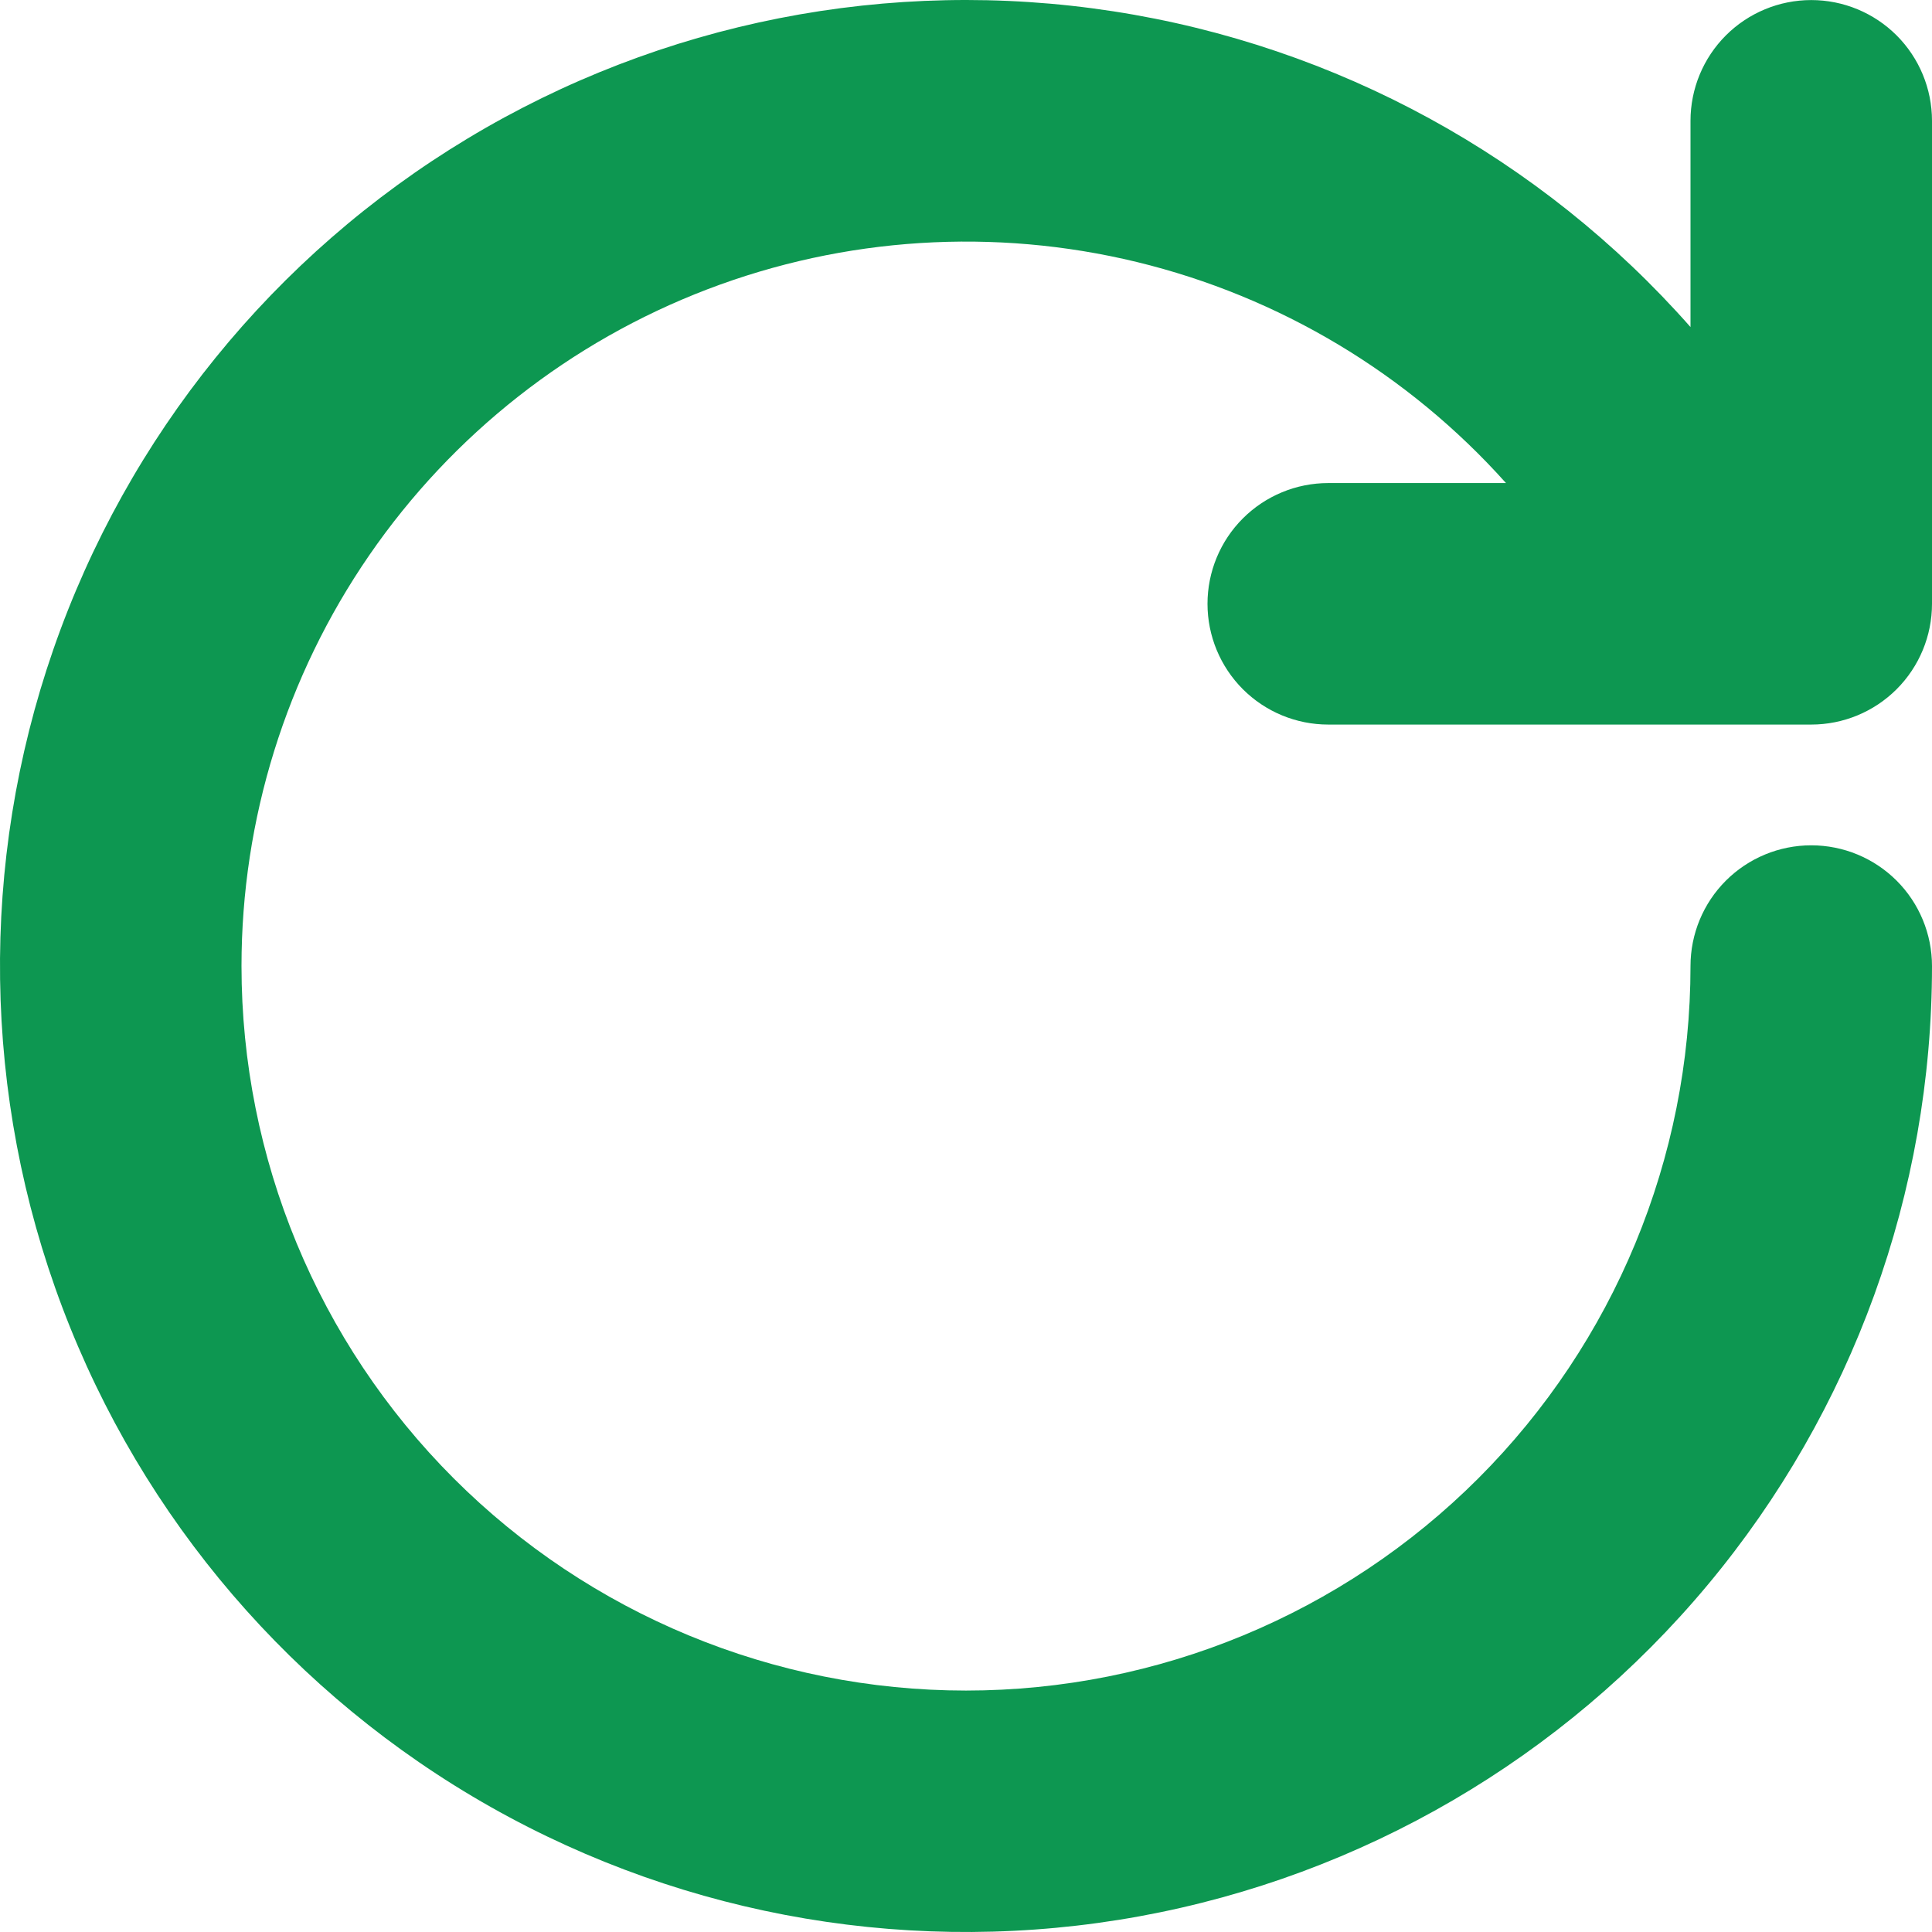 <?xml version="1.0" encoding="UTF-8"?> <svg xmlns="http://www.w3.org/2000/svg" width="60" height="60" viewBox="0 0 60 60" fill="none"> <path d="M7.5 30.002C7.5 25.445 8.884 20.996 11.468 17.243C14.052 13.49 17.715 10.61 21.971 8.984C26.228 7.358 30.878 7.063 35.306 8.137C39.735 9.212 43.732 11.606 46.77 15.002H41.25C40.255 15.002 39.302 15.397 38.598 16.1C37.895 16.803 37.5 17.757 37.5 18.752C37.5 19.747 37.895 20.7 38.598 21.404C39.302 22.107 40.255 22.502 41.25 22.502H56.25C57.245 22.502 58.198 22.107 58.902 21.404C59.605 20.7 60 19.747 60 18.752V3.752C60 2.757 59.605 1.804 58.902 1.1C58.198 0.397 57.245 0.002 56.25 0.002C55.255 0.002 54.302 0.397 53.598 1.1C52.895 1.804 52.5 2.757 52.5 3.752V10.157C47.856 4.891 41.512 1.421 34.572 0.351C27.633 -0.72 20.538 0.678 14.524 4.3C8.509 7.922 3.955 13.54 1.655 20.174C-0.645 26.807 -0.545 34.038 1.937 40.606C4.419 47.174 9.127 52.663 15.239 56.117C21.352 59.572 28.483 60.773 35.39 59.512C42.297 58.251 48.543 54.606 53.039 49.214C57.536 43.822 60 37.023 60 30.002C60 29.007 59.605 28.053 58.902 27.35C58.198 26.647 57.245 26.252 56.25 26.252C55.255 26.252 54.302 26.647 53.598 27.35C52.895 28.053 52.5 29.007 52.5 30.002C52.5 35.969 50.13 41.692 45.91 45.912C41.69 50.131 35.967 52.502 30 52.502C24.033 52.502 18.31 50.131 14.09 45.912C9.871 41.692 7.5 35.969 7.5 30.002Z" fill="#0D9751"></path> </svg> 